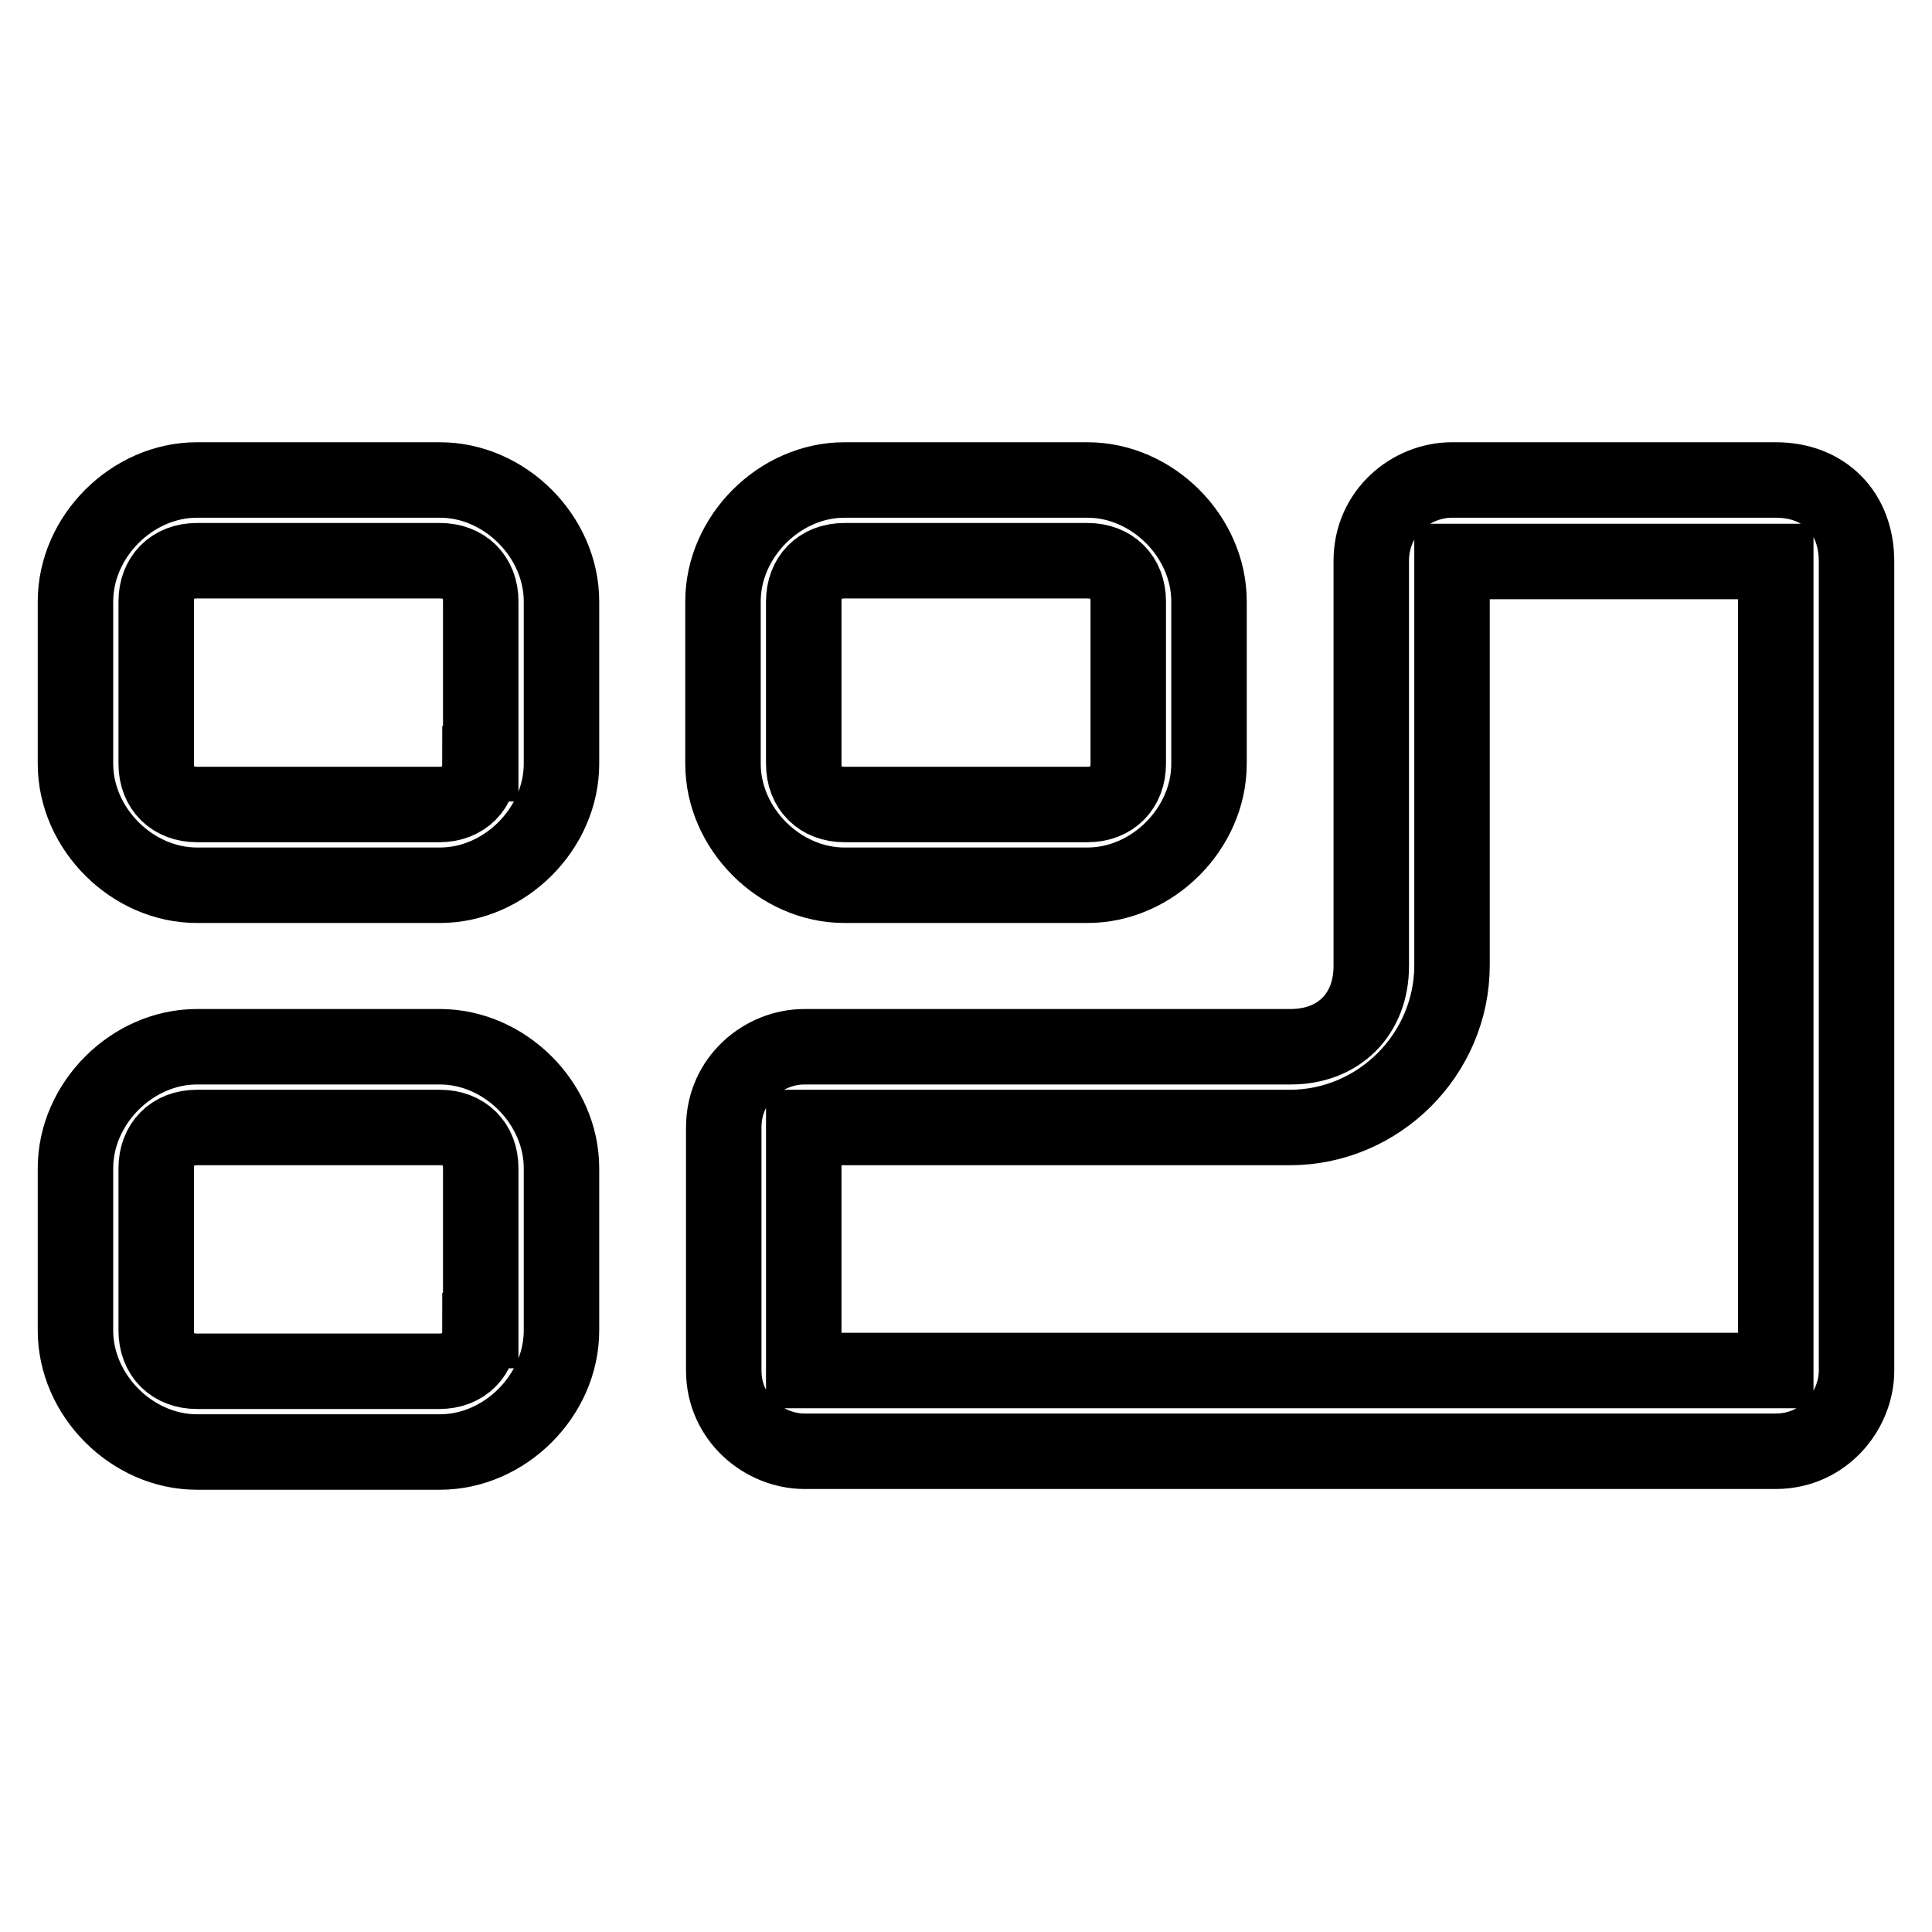 <?xml version="1.0" encoding="utf-8"?>
<!-- Svg Vector Icons : http://www.onlinewebfonts.com/icon -->
<!DOCTYPE svg PUBLIC "-//W3C//DTD SVG 1.1//EN" "http://www.w3.org/Graphics/SVG/1.1/DTD/svg11.dtd">
<svg version="1.1" xmlns="http://www.w3.org/2000/svg" xmlns:xlink="http://www.w3.org/1999/xlink" x="0px" y="0px" viewBox="0 0 256 256" enable-background="new 0 0 256 256" xml:space="preserve">
<g> <path stroke-width="10" fill-opacity="0" stroke="#000000"  d="M58.3,138.7H26.1c-8.6,0-16.1,7.5-16.1,16.1v21.5c0,8.6,7.5,16.1,16.1,16.1h32.2c8.6,0,16.1-7.5,16.1-16.1 v-21.5C74.4,146.2,66.9,138.7,58.3,138.7z M63.6,176.3c0,3.2-2.1,5.4-5.4,5.4H26.1c-3.2,0-5.4-2.1-5.4-5.4v-21.5 c0-3.2,2.1-5.4,5.4-5.4h32.2c3.2,0,5.4,2.1,5.4,5.4V176.3z M235.3,63.6h-42.9c-5.4,0-10.7,4.3-10.7,10.7V128 c0,6.4-4.3,10.7-10.7,10.7h-64.4c-5.4,0-10.7,4.3-10.7,10.7v32.2c0,6.4,5.4,10.7,10.7,10.7h128.7c6.4,0,10.7-5.4,10.7-10.7V74.4 C246,67.9,241.7,63.6,235.3,63.6z M235.3,181.6H106.5v-32.2h64.4c11.8,0,21.5-9.7,21.5-21.5V74.4h42.9V181.6z M111.9,117.3h32.2 c8.6,0,16.1-7.5,16.1-16.1V79.7c0-8.6-7.5-16.1-16.1-16.1h-32.2c-8.6,0-16.1,7.5-16.1,16.1v21.5 C95.8,109.8,103.3,117.3,111.9,117.3z M106.5,79.7c0-3.2,2.1-5.4,5.4-5.4h32.2c3.2,0,5.4,2.1,5.4,5.4v21.5c0,3.2-2.1,5.4-5.4,5.4 h-32.2c-3.2,0-5.4-2.1-5.4-5.4V79.7z M58.3,63.6H26.1c-8.6,0-16.1,7.5-16.1,16.1v21.5c0,8.6,7.5,16.1,16.1,16.1h32.2 c8.6,0,16.1-7.5,16.1-16.1V79.7C74.4,71.1,66.9,63.6,58.3,63.6z M63.6,101.2c0,3.2-2.1,5.4-5.4,5.4H26.1c-3.2,0-5.4-2.1-5.4-5.4 V79.7c0-3.2,2.1-5.4,5.4-5.4h32.2c3.2,0,5.4,2.1,5.4,5.4V101.2z"/></g>
</svg>